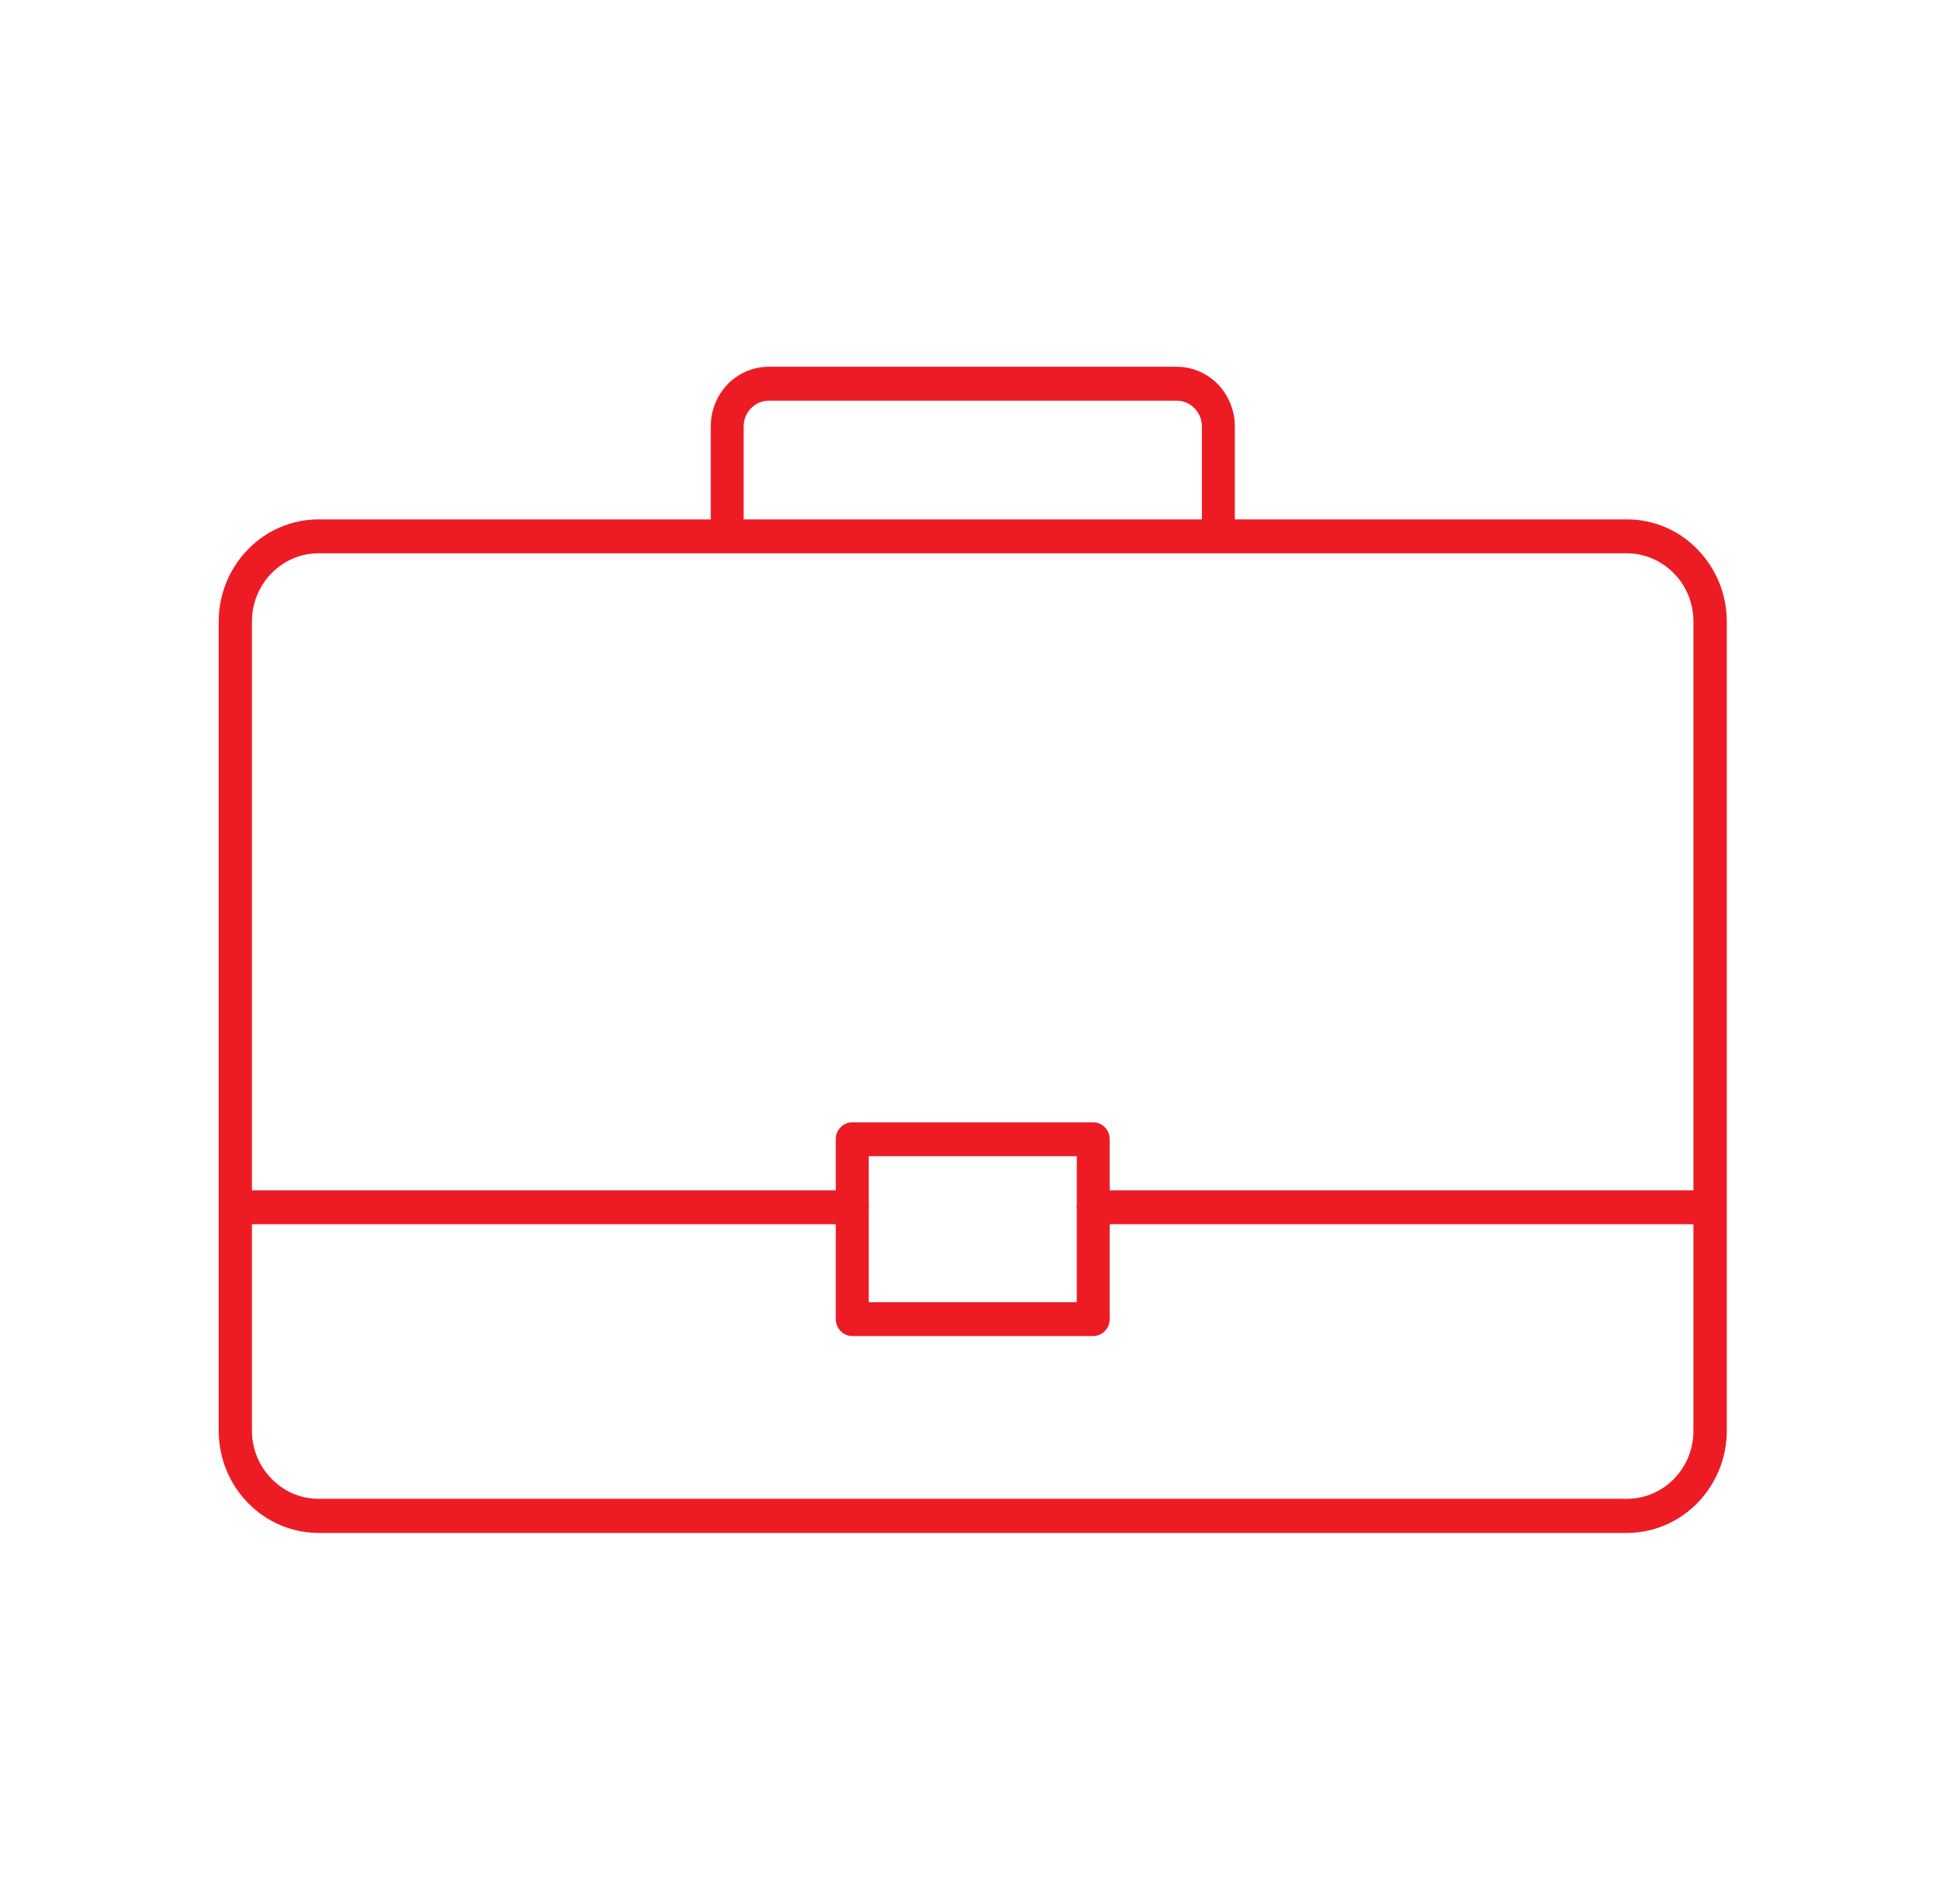 <?xml version="1.0" encoding="UTF-8" standalone="no"?>
<!-- Created with Inkscape (http://www.inkscape.org/) -->

<svg
   version="1.1"
   id="svg1315"
   xml:space="preserve"
   width="118.052"
   height="115.505"
   viewBox="0 0 118.052 115.505"
   sodipodi:docname="mgn_emploi.svg"
   inkscape:version="1.1.1 (3bf5ae0d25, 2021-09-20)"
   xmlns:inkscape="http://www.inkscape.org/namespaces/inkscape"
   xmlns:sodipodi="http://sodipodi.sourceforge.net/DTD/sodipodi-0.dtd"
   xmlns="http://www.w3.org/2000/svg"
   xmlns:svg="http://www.w3.org/2000/svg"><defs
     id="defs1319"><clipPath
       clipPathUnits="userSpaceOnUse"
       id="clipPath1329"><path
         d="M 0,86.629 H 88.539 V 0 H 0 Z"
         id="path1327" /></clipPath></defs><sodipodi:namedview
     id="namedview1317"
     pagecolor="#ffffff"
     bordercolor="#666666"
     borderopacity="1.0"
     inkscape:pageshadow="2"
     inkscape:pageopacity="0.0"
     inkscape:pagecheckerboard="0"
     showgrid="false"
     inkscape:zoom="7.2031387"
     inkscape:cx="59.071471"
     inkscape:cy="57.822016"
     inkscape:window-width="1920"
     inkscape:window-height="1017"
     inkscape:window-x="-8"
     inkscape:window-y="-8"
     inkscape:window-maximized="1"
     inkscape:current-layer="g1321" /><g
     id="g1321"
     inkscape:groupmode="layer"
     inkscape:label="Pictos_sitemetropole_ALL"
     transform="matrix(1.333,0,0,-1.333,0,115.505)"><g
       id="g1323"><g
         id="g1325"
         clip-path="url(#clipPath1329)"><g
           id="g1331"
           transform="translate(49.004,31.599)"><path
             d="m 0,0 c -0.005,0.031 -0.01,0.074 -0.01,0.116 0,0.031 0.005,0.073 0.01,0.105 V 2.435 H -9.471 V 0.221 C -9.465,0.189 -9.46,0.147 -9.46,0.116 -9.46,0.074 -9.465,0.031 -9.471,0 V -4.208 H 0 Z m -37.538,-0.661 v -9.401 c 0,-0.849 0.344,-1.626 0.892,-2.182 0.55,-0.568 1.31,-0.913 2.14,-0.913 h 59.542 c 0.83,0 1.589,0.345 2.139,0.902 l 0.005,0.011 c 0.549,0.556 0.882,1.333 0.882,2.182 v 9.401 H 1.498 v -4.312 c 0,-0.43 -0.339,-0.777 -0.749,-0.777 H -10.22 c -0.41,0 -0.749,0.347 -0.749,0.777 v 4.312 z M 25.036,29.872 H 6.437 -15.908 -34.506 c -0.836,0 -1.595,-0.347 -2.14,-0.912 h -0.004 c -0.544,-0.557 -0.888,-1.332 -0.888,-2.193 V 0.881 h 26.569 v 2.33 c 0,0.42 0.339,0.766 0.749,0.766 H 0.749 c 0.41,0 0.749,-0.346 0.749,-0.766 v -2.33 h 26.564 v 25.886 c 0,0.861 -0.339,1.636 -0.887,2.193 -0.55,0.556 -1.309,0.912 -2.139,0.912 m -59.542,1.543 h 17.849 v 4.239 c 0,0.724 0.276,1.374 0.728,1.867 l 0.046,0.053 c 0.482,0.483 1.139,0.787 1.867,0.787 H 4.545 c 0.728,0 1.391,-0.304 1.868,-0.787 0.477,-0.493 0.779,-1.176 0.779,-1.92 v -4.239 h 17.844 c 1.251,0 2.39,-0.514 3.211,-1.364 0.82,-0.84 1.334,-2.004 1.334,-3.284 V 0.116 -10.062 c 0,-1.28 -0.514,-2.434 -1.334,-3.285 -0.826,-0.84 -1.96,-1.363 -3.211,-1.363 h -59.542 c -1.247,0 -2.39,0.523 -3.212,1.363 -0.821,0.84 -1.333,2.005 -1.333,3.285 v 36.829 c 0,1.28 0.512,2.444 1.333,3.284 l 0.011,0.011 c 0.821,0.839 1.959,1.353 3.201,1.353 m 19.346,0 H 5.694 v 4.239 c 0,0.315 -0.133,0.609 -0.333,0.818 H 5.355 c -0.205,0.211 -0.492,0.346 -0.81,0.346 h -18.561 c -0.318,0 -0.605,-0.135 -0.811,-0.346 l -0.03,-0.032 c -0.185,-0.209 -0.303,-0.482 -0.303,-0.786 z"
             style="fill:#ed1c24;fill-opacity:1;fill-rule:evenodd;stroke:none"
             id="path1333" /></g></g></g></g></svg>
